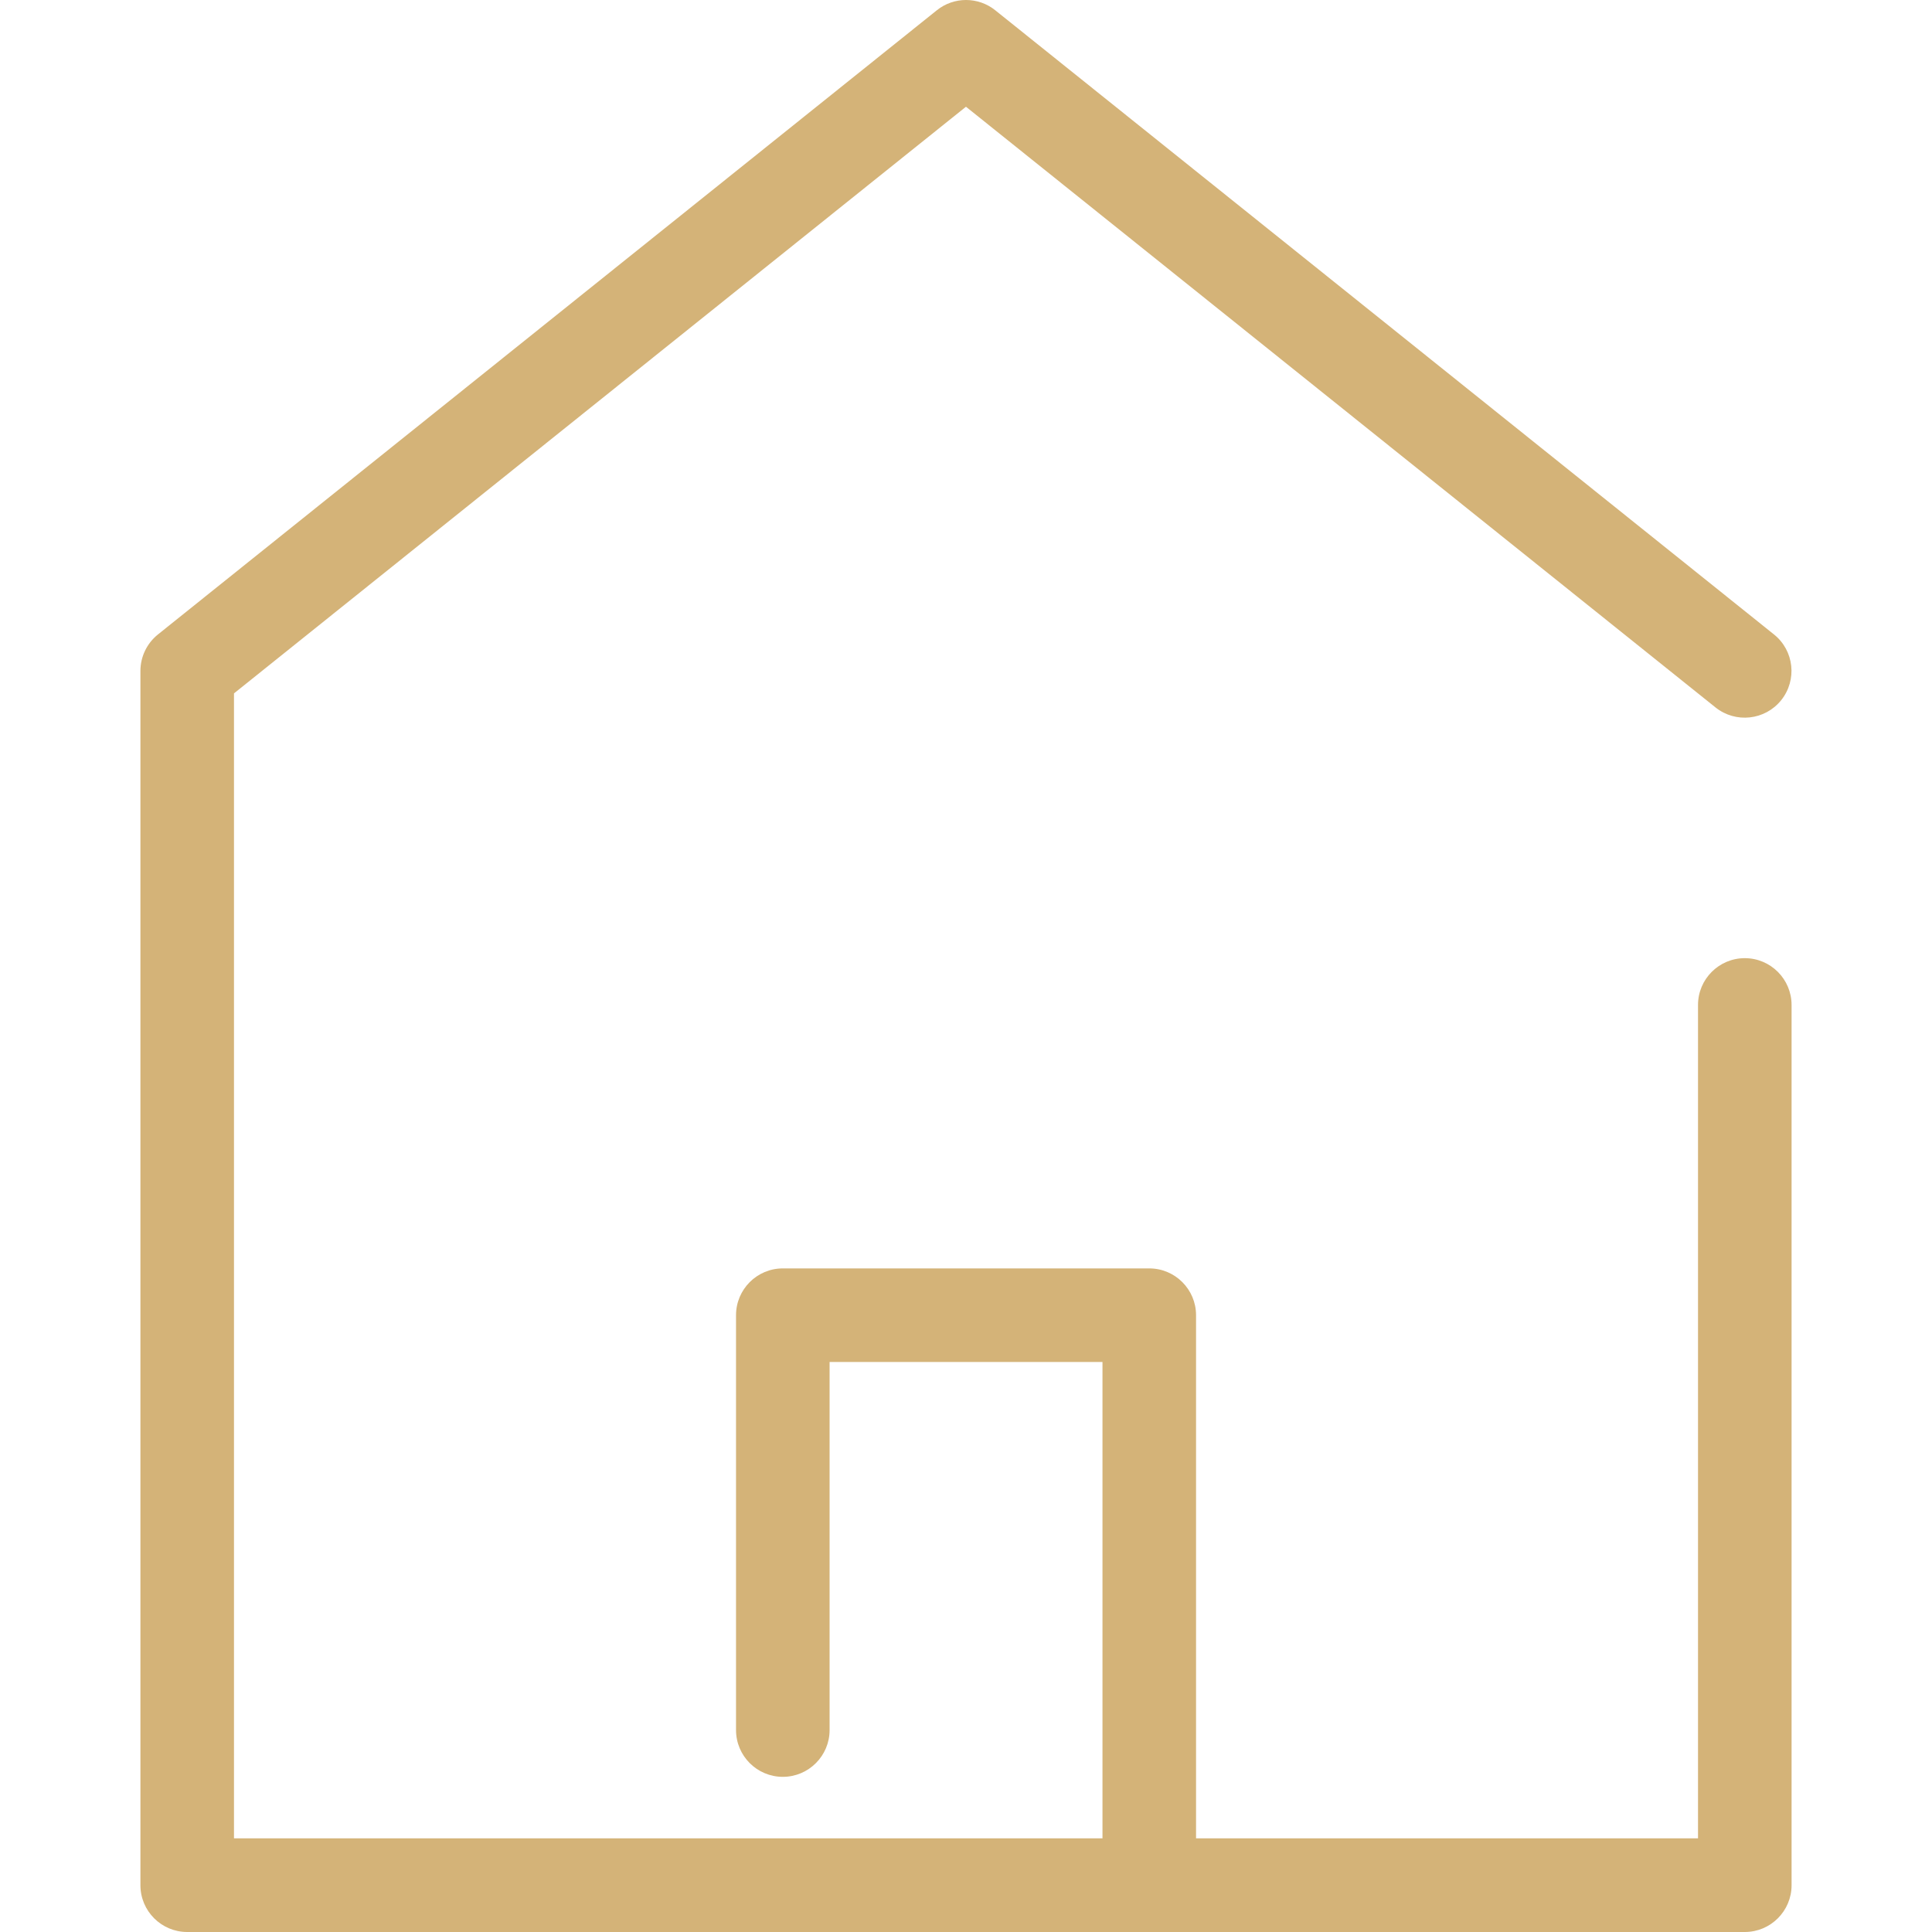 <?xml version="1.0" encoding="utf-8"?>
<!-- Generator: Adobe Illustrator 21.1.0, SVG Export Plug-In . SVG Version: 6.00 Build 0)  -->
<svg version="1.1" id="Capa_1" xmlns="http://www.w3.org/2000/svg" xmlns:xlink="http://www.w3.org/1999/xlink" x="0px" y="0px"
	 width="247.79px" height="247.79px" viewBox="0 0 247.79 247.79" style="enable-background:new 0 0 247.79 247.79;"
	 xml:space="preserve">
<style type="text/css">
	.st0{fill:#D4B378;}
</style>
<path class="st0" d="M223.78,122.89c-3.31,0-6,2.69-6,6v106.89H153.4v-67.1c0-3.31-2.69-6-6-6h-47c-3.31,0-6,2.69-6,6v53.21
	c0,3.31,2.69,6,6,6s6-2.69,6-6v-47.21h35v61.1H30.01V88.93l93.88-75.24l96.13,77.04c2.59,2.07,6.36,1.65,8.43-0.93
	c2.07-2.59,1.66-6.36-0.93-8.43L127.65,1.32c-2.19-1.76-5.31-1.76-7.5,0L20.26,81.37c-1.42,1.14-2.25,2.86-2.25,4.68v155.74
	c0,3.31,2.69,6,6,6h199.77c3.31,0,6-2.69,6-6V128.9C229.78,125.58,227.09,122.89,223.78,122.89z"/>
</svg>
